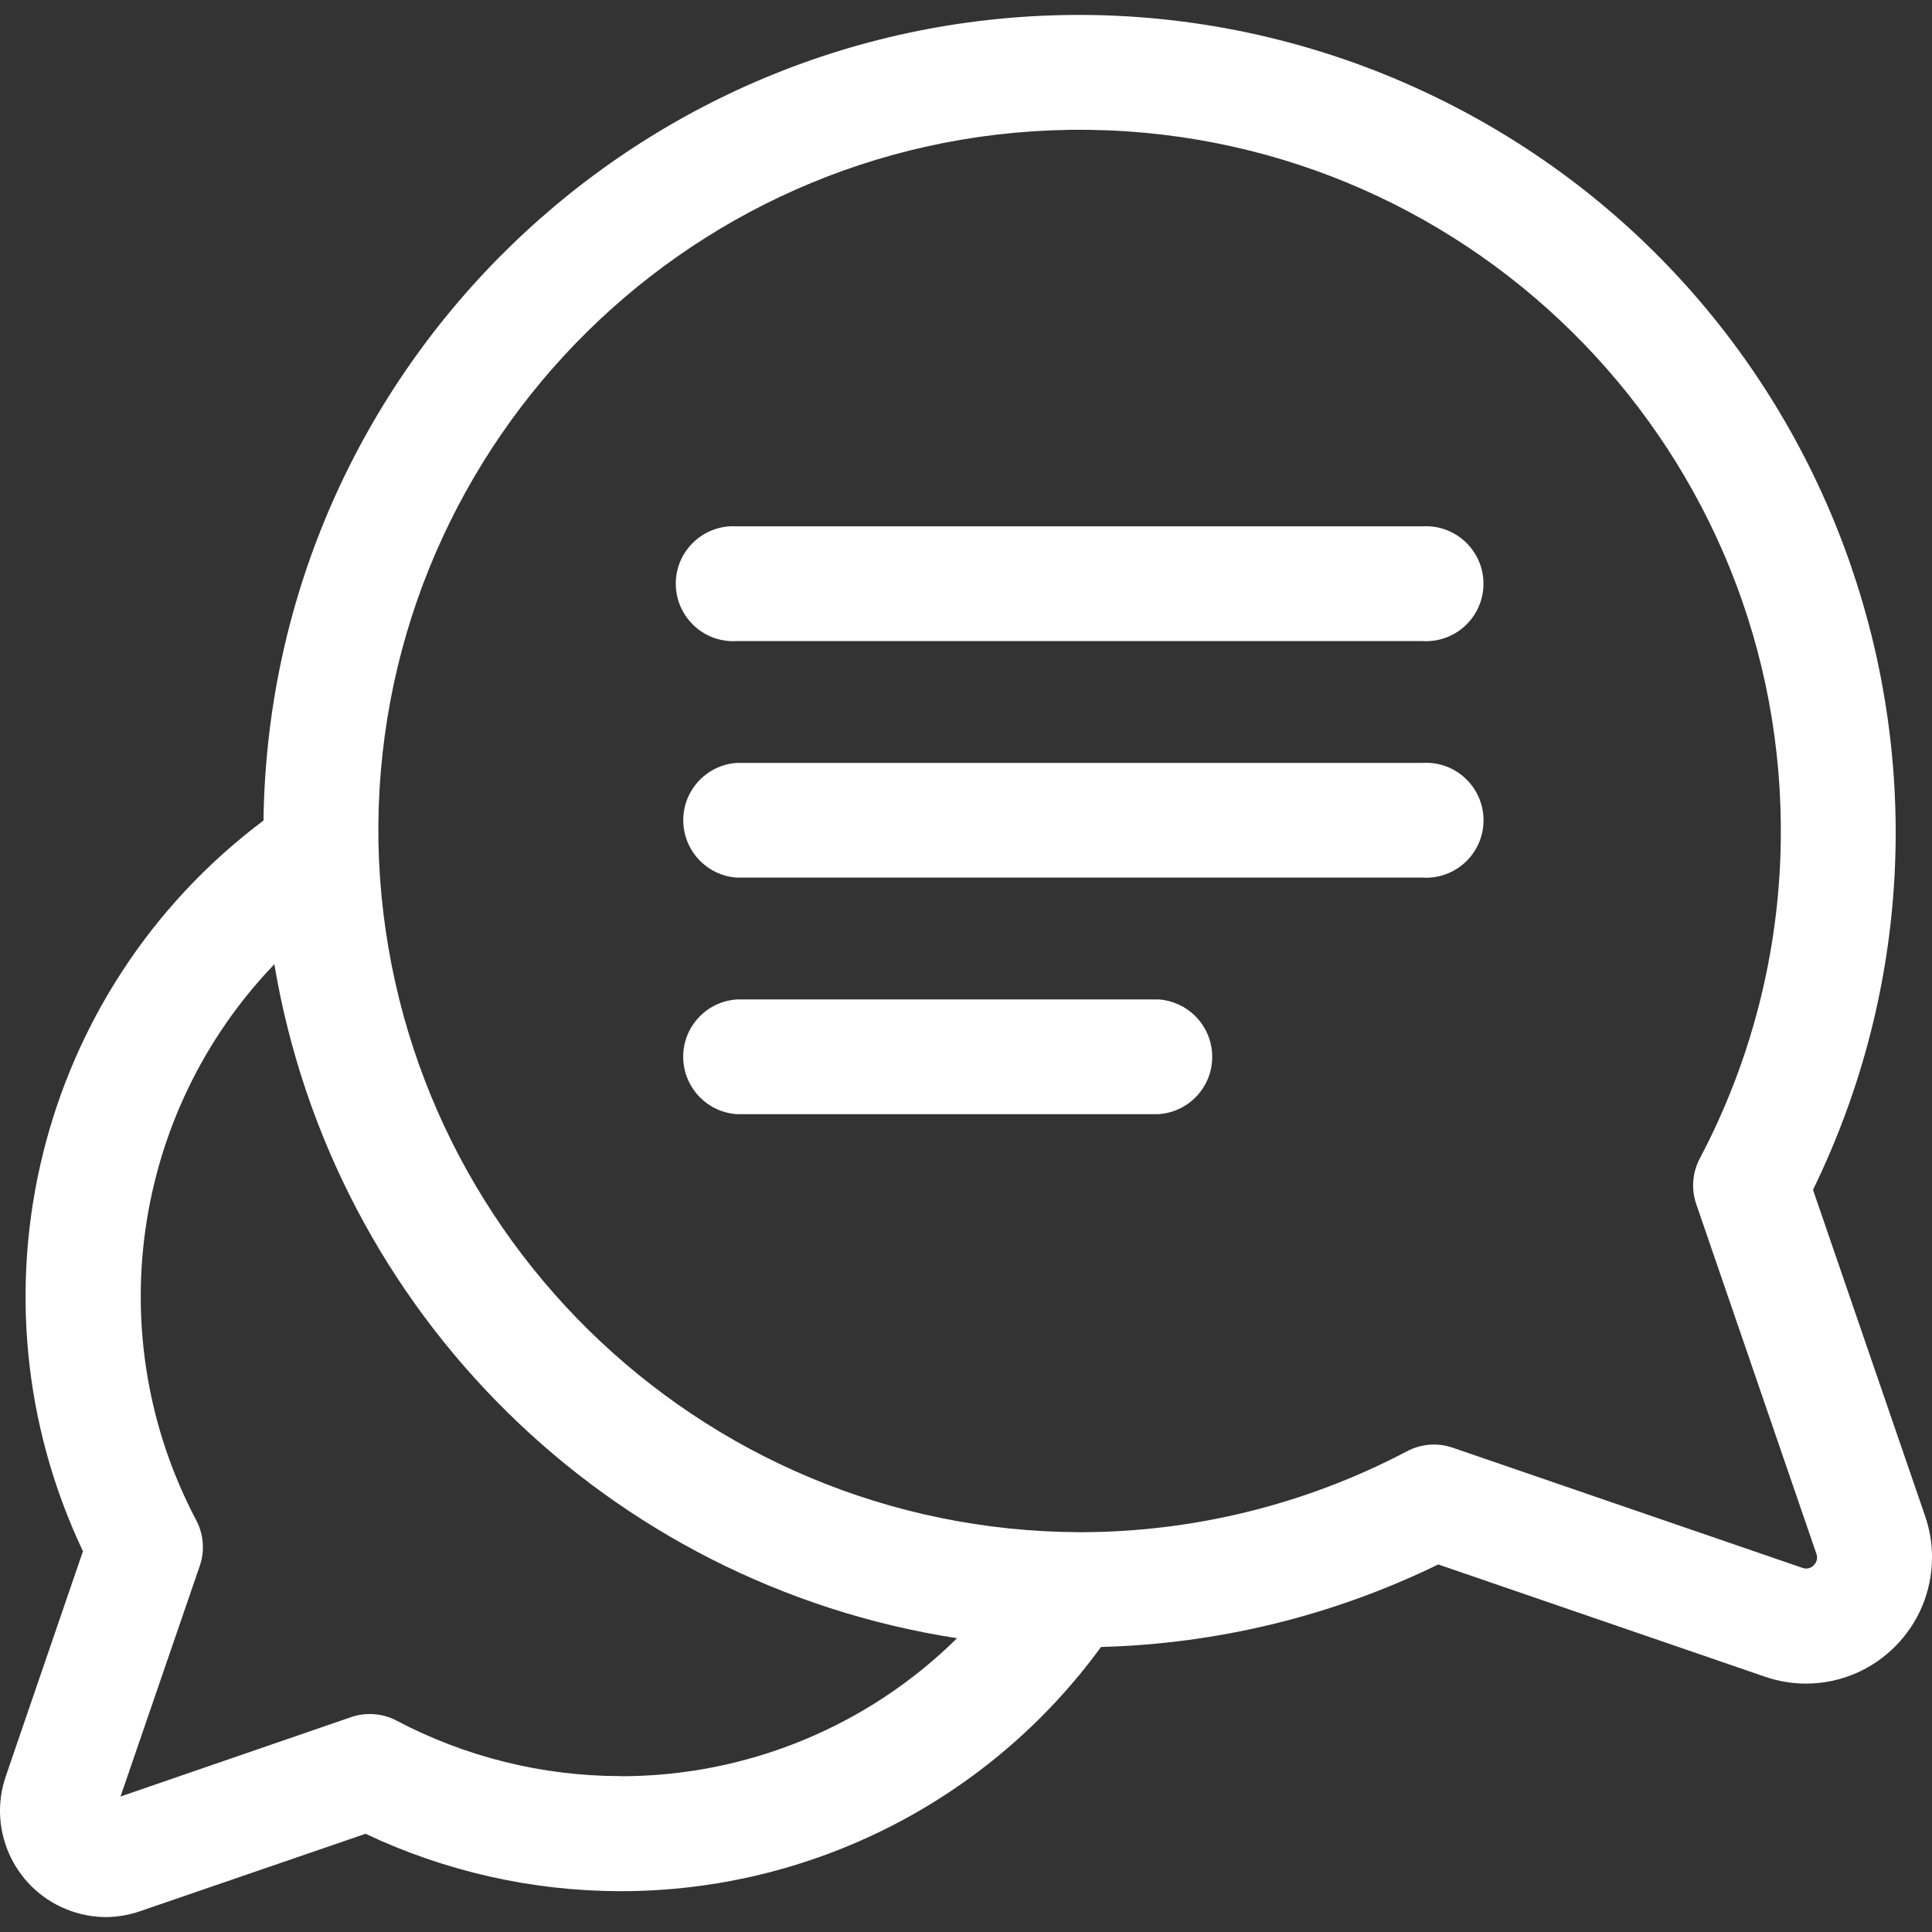 <?xml version="1.0" encoding="UTF-8"?><svg id="uuid-3129a863-211f-4475-966f-d6787ce8a2ba" xmlns="http://www.w3.org/2000/svg" width="32" height="32" viewBox="0 0 32 32"><rect x="0" y="0" width="32" height="32" fill="#333333" stroke="none"/><defs><style>.uuid-a2cad5e2-8513-40fc-bc51-cb04e30e6f11{fill:#fff;}</style></defs><g id="uuid-e0bd5268-61ca-4415-b8fc-9cb648bc5489"><g id="uuid-c69cd5f9-c4af-4b2d-bdc3-4d28099e22eb"><g id="uuid-ca6af76e-507e-452e-b8db-863fa61757fa"><path id="uuid-7c85a5ec-0850-4bc0-b3a7-10ca6a3f6701" class="uuid-a2cad5e2-8513-40fc-bc51-cb04e30e6f11" d="m31.888,25.117l-1.859-5.41c3.273-6.72.479-14.821-6.241-18.094-1.774-.864-3.715-1.33-5.688-1.364-7.465-.121-13.615,5.834-13.735,13.299,0,.014,0,.028,0,.042-3.747,2.81-4.998,7.87-2.991,12.103L.096,29.42c-.316.919.173,1.921,1.093,2.237.181.062.371.095.563.096.196-.001.391-.035.576-.1l3.727-1.28c1.317.623,2.755.948,4.212.951h.015c3.145,0,6.102-1.503,7.954-4.045,1.938-.051,3.843-.517,5.586-1.367l5.41,1.859c.22.076.452.115.685.115,1.156-.005,2.088-.946,2.083-2.102,0-.228-.039-.454-.113-.669v.002Zm-21.605,4.301h-.012c-1.29-.002-2.56-.317-3.701-.918-.233-.123-.506-.144-.755-.059l-3.819,1.315,1.313-3.821c.086-.249.064-.522-.059-.755-1.598-3.028-1.077-6.739,1.294-9.209.969,5.77,5.527,10.269,11.308,11.163-1.484,1.466-3.486,2.287-5.572,2.286l.002-.002Zm19.76-3.494c-.048.053-.124.07-.191.044l-5.792-1.99c-.249-.086-.522-.064-.755.059-1.665.877-3.519,1.338-5.401,1.341h-.018c-6.332-.022-11.489-5.093-11.618-11.424-.105-6.414,5.01-11.698,11.423-11.803.126-.002.253-.002.379,0,6.415.106,11.53,5.392,11.425,11.807-.03,1.824-.489,3.616-1.341,5.23-.123.233-.145.506-.059.755l1.99,5.792c.026.067.008.142-.045.19l.002-.002Z"/></g></g><g id="uuid-7d7766cc-bfb8-411e-9dae-5adca9b0cb2a"><g id="uuid-dc8ab77b-d908-4844-8e70-e14cb62bb7de"><path id="uuid-e48ec9e7-c9a6-4ee5-ac9d-ea4b92078ea0" class="uuid-a2cad5e2-8513-40fc-bc51-cb04e30e6f11" d="m23.557,8.718h-11.35c-.525-.034-.978.364-1.012.888s.364.978.888,1.012c.041.003.082.003.123,0h11.351c.525.034.978-.364,1.012-.888s-.364-.978-.888-1.012c-.041-.003-.082-.003-.123,0h0Z"/></g></g><g id="uuid-695213ad-5026-4586-8bda-a92363d634b4"><g id="uuid-14cc6b70-9025-413d-800c-87cb0f41658e"><path id="uuid-4a15802d-21a7-486e-bfa7-718f99752ae4" class="uuid-a2cad5e2-8513-40fc-bc51-cb04e30e6f11" d="m23.557,12.636h-11.35c-.525.034-.923.487-.888,1.012.031.477.411.857.888.888h11.351c.525.034.978-.364,1.012-.888s-.364-.978-.888-1.012c-.041-.003-.082-.003-.123,0h0Z"/></g></g><g id="uuid-05679b8d-1be2-4ded-b8e9-7169290e6cae"><g id="uuid-b1919277-62ce-42c2-b0d8-deeb47a88444"><path id="uuid-10cd42df-fa62-4bf8-83e3-2747e27a25d2" class="uuid-a2cad5e2-8513-40fc-bc51-cb04e30e6f11" d="m19.188,16.554h-6.982c-.525.034-.923.487-.888,1.012.031.477.411.857.888.888h6.982c.525-.034.923-.487.888-1.012-.031-.477-.411-.857-.888-.888Z"/></g></g></g></svg>